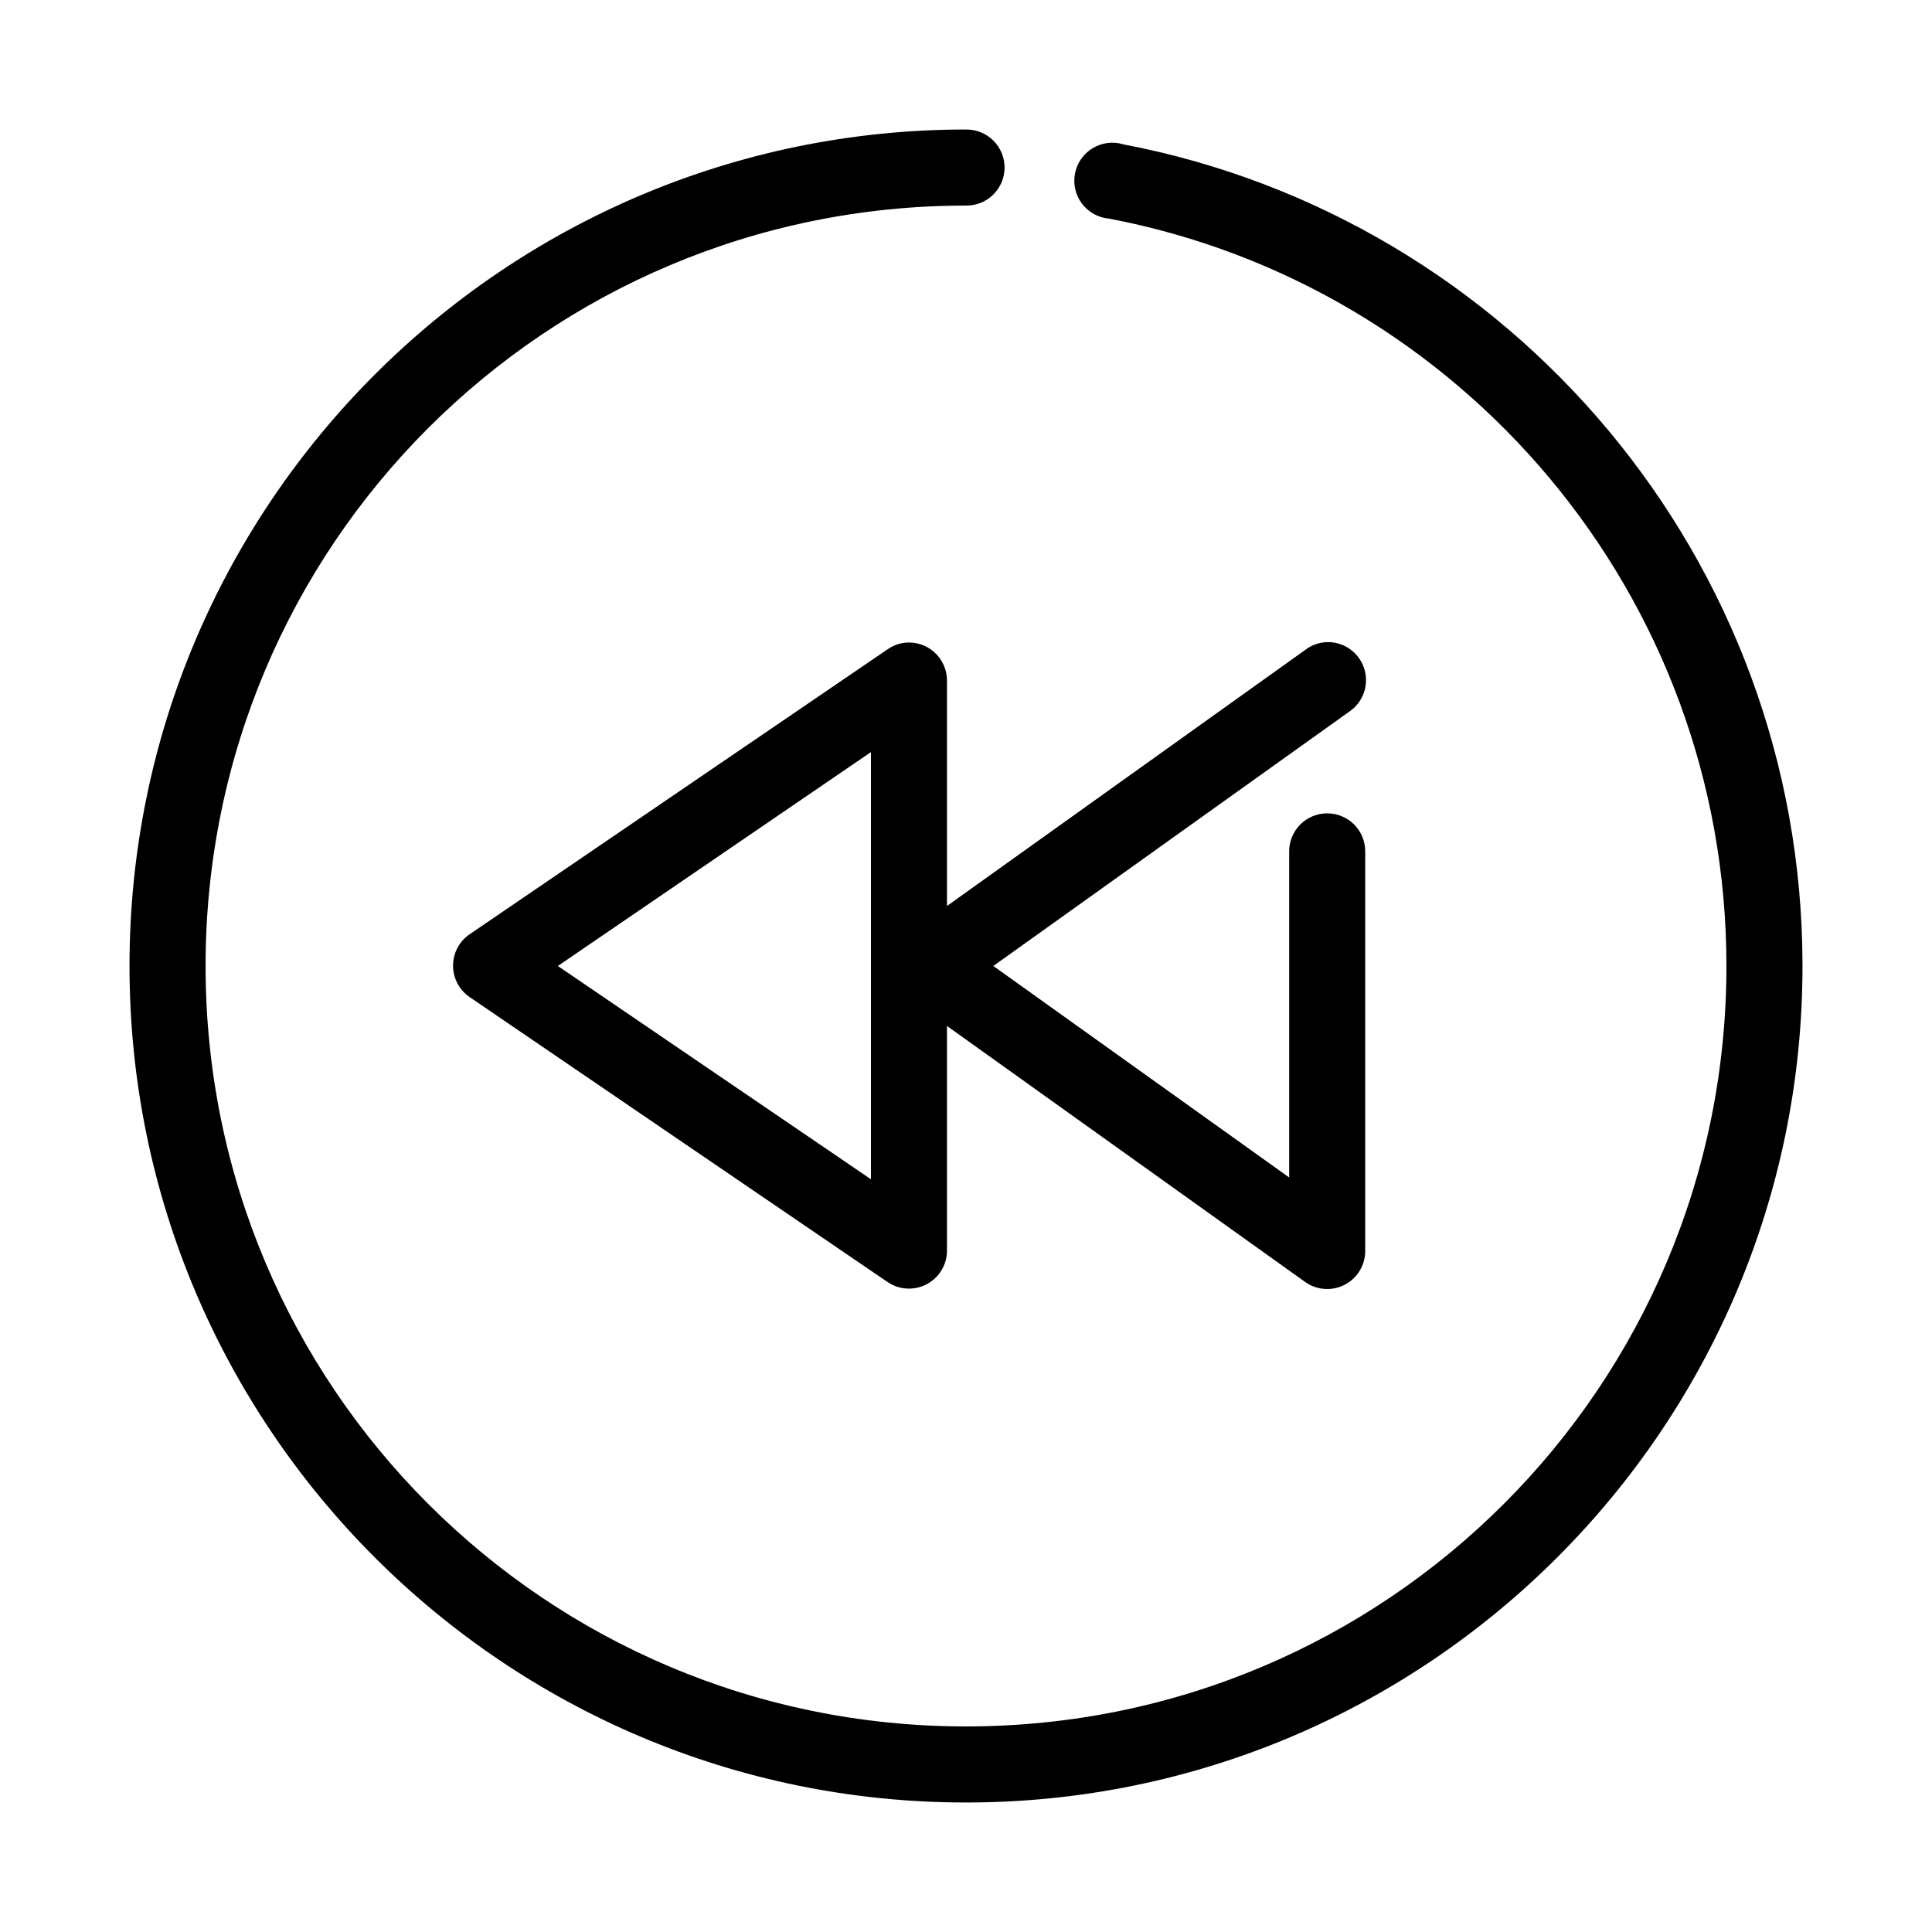 <?xml version="1.0" encoding="UTF-8"?>
<!-- Uploaded to: SVG Repo, www.svgrepo.com, Generator: SVG Repo Mixer Tools -->
<svg fill="#000000" width="800px" height="800px" version="1.1" viewBox="144 144 512 512" xmlns="http://www.w3.org/2000/svg">
 <path d="m400 178.32c-122.31 0-221.68 99.363-221.68 221.68 0 122.31 99.367 221.68 221.68 221.68s221.68-99.367 221.68-221.68c0-108.05-77.461-198.21-179.96-217.74-2.734-0.836-5.695-0.469-8.145 1.008s-4.156 3.922-4.695 6.731c-0.539 2.809 0.141 5.715 1.871 7.992 1.727 2.277 4.344 3.715 7.191 3.949 93.137 17.746 163.58 99.629 163.58 198.06 0 111.42-90.105 201.52-201.52 201.52s-201.52-90.105-201.52-201.52 90.105-201.52 201.52-201.52c2.695 0.035 5.297-1.008 7.215-2.902 1.922-1.895 3.004-4.477 3.004-7.176 0-2.695-1.082-5.281-3.004-7.176-1.918-1.895-4.519-2.938-7.215-2.898zm95.25 135.87c-1.945 0.148-3.805 0.859-5.352 2.043l-94.938 67.859v-59.672c0.023-2.902-1.211-5.68-3.383-7.609-2.172-1.93-5.07-2.828-7.953-2.465-1.586 0.219-3.098 0.812-4.41 1.73l-110.84 75.57c-2.703 1.887-4.312 4.973-4.312 8.266 0 3.297 1.609 6.383 4.312 8.266l110.84 75.574c3.066 2.086 7.031 2.316 10.32 0.609 3.289-1.711 5.371-5.09 5.426-8.797v-59.672l94.938 67.859c3.066 2.172 7.094 2.457 10.438 0.734 3.344-1.723 5.449-5.16 5.461-8.922v-105.8c0.039-2.695-1.004-5.297-2.898-7.219-1.895-1.918-4.481-3-7.176-3-2.699 0-5.281 1.082-7.176 3-1.895 1.922-2.938 4.523-2.902 7.219v86.277l-78.402-56.047 94.305-67.387c3.789-2.543 5.394-7.309 3.918-11.625-1.477-4.316-5.664-7.102-10.215-6.793zm-120.44 29.125v113.2l-82.973-56.52z"/>
</svg>